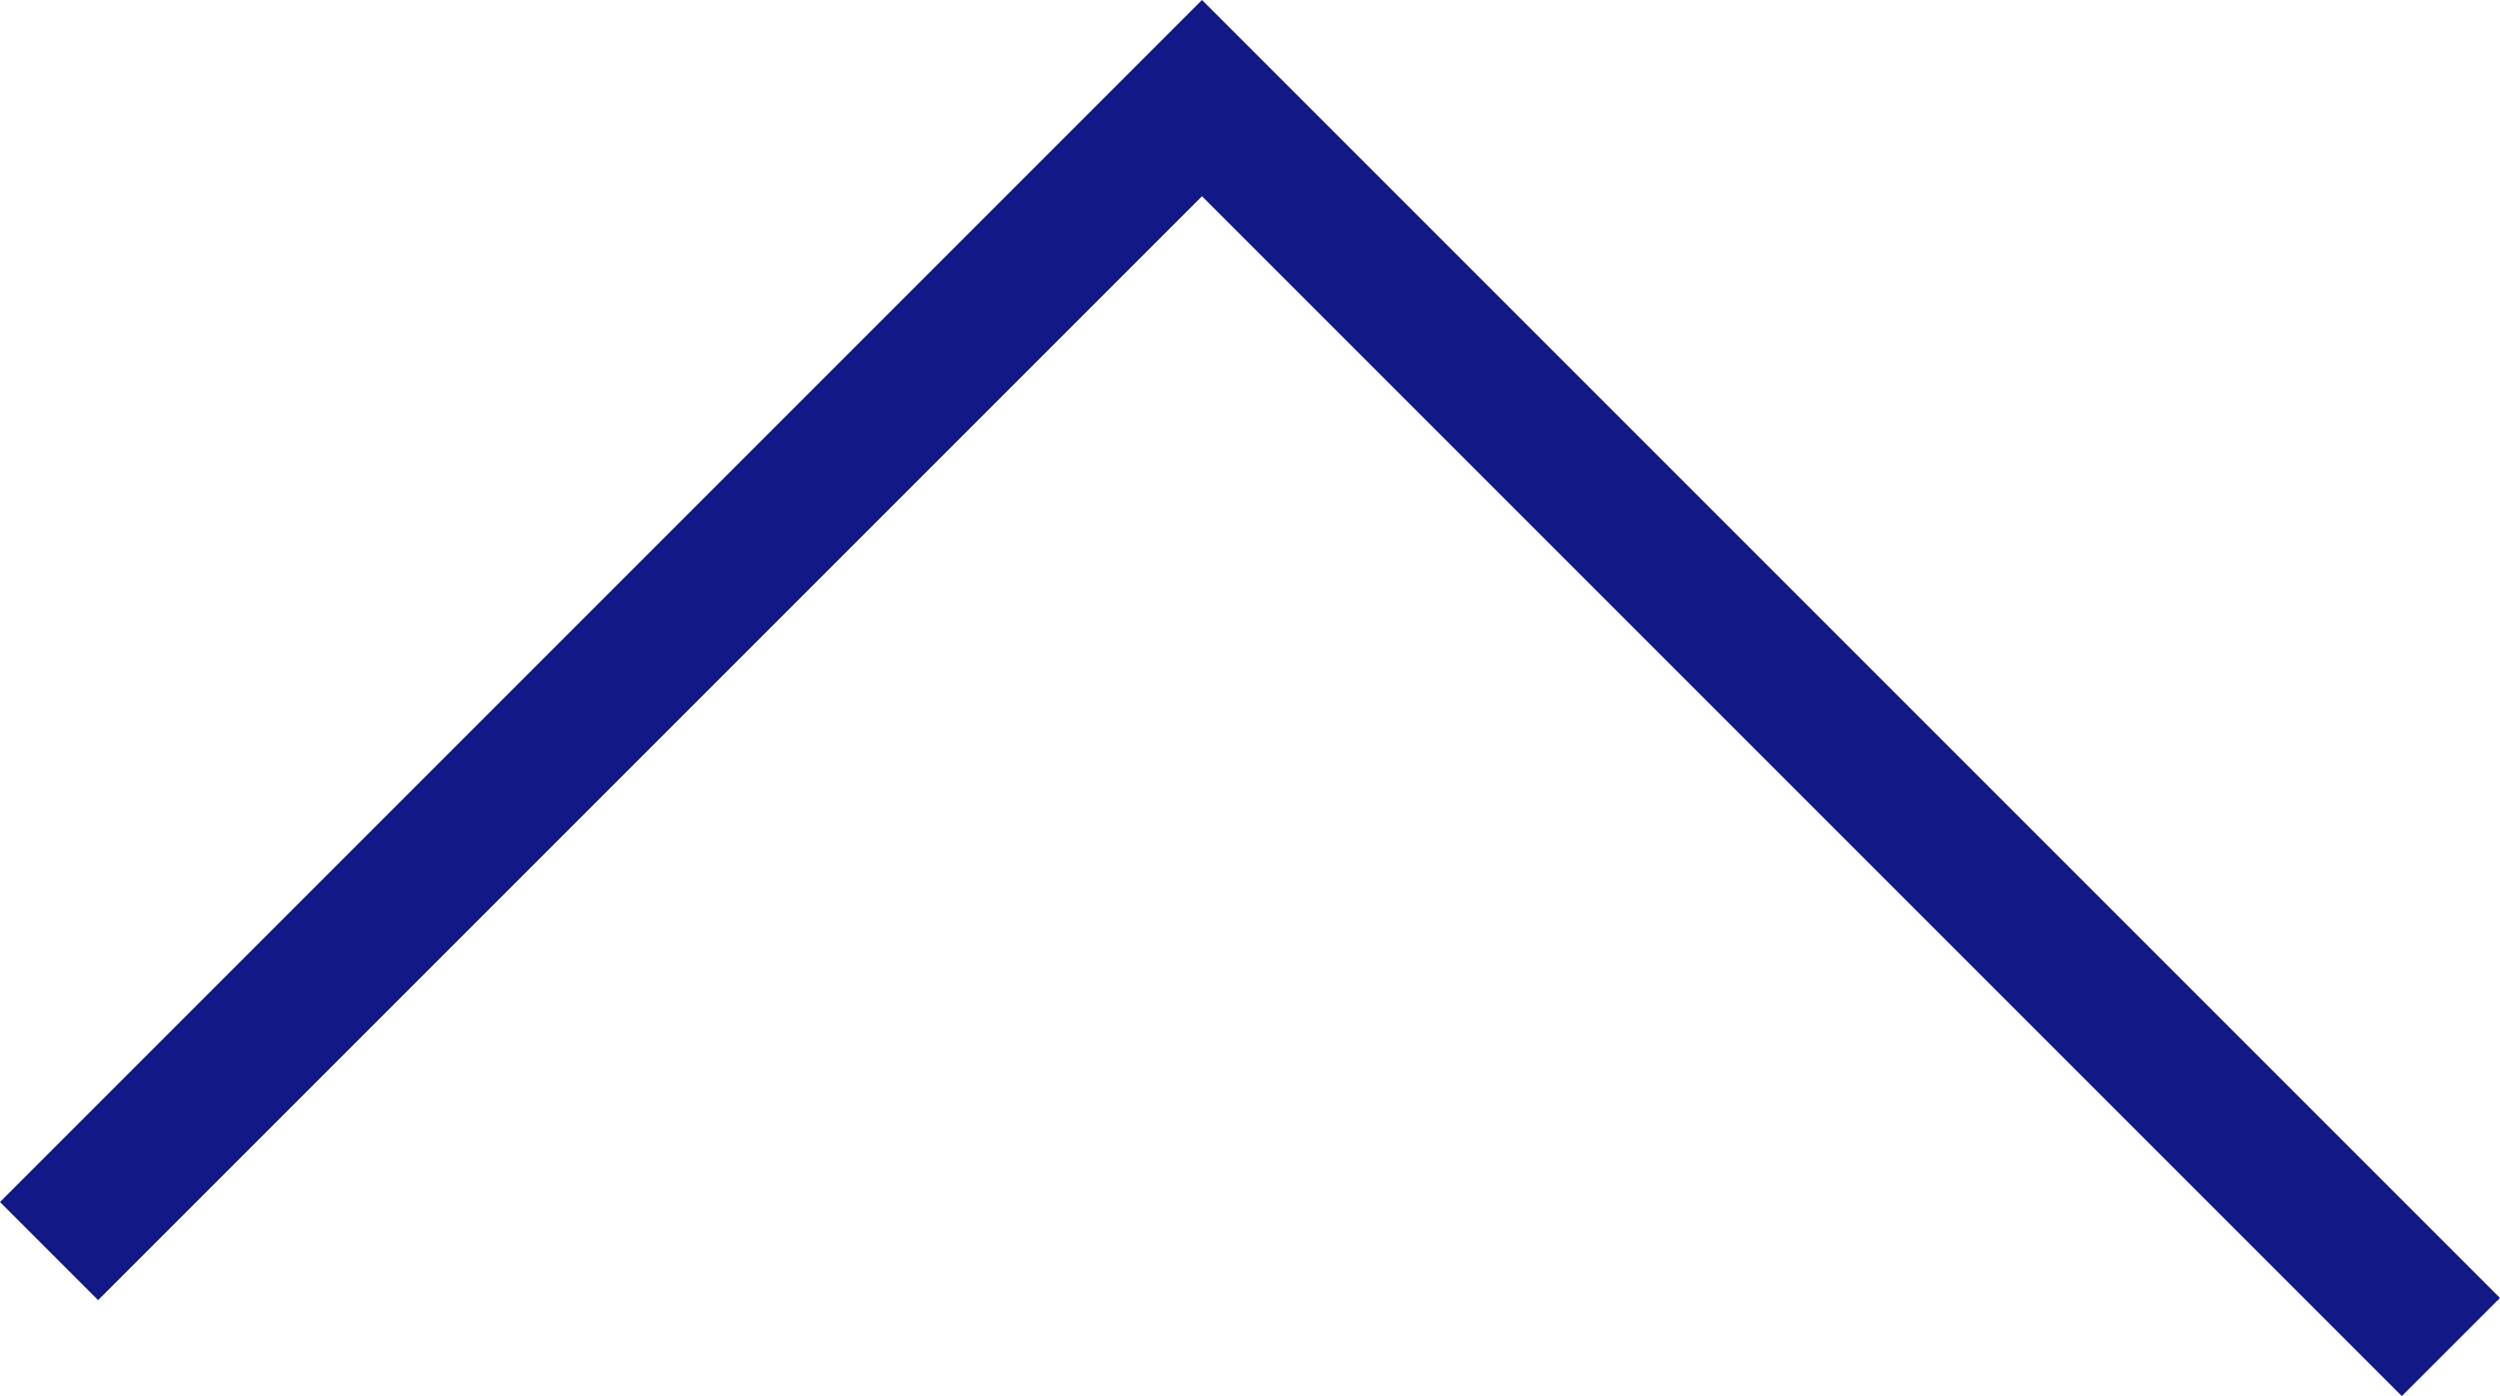 <svg xmlns="http://www.w3.org/2000/svg" width="72.063" height="40.243" viewBox="0 0 72.063 40.243">
  <path id="パス_4490" data-name="パス 4490" d="M1166.982,4086.98l-36-36-33.234,33.234" transform="translate(-1096.334 -4048.152)" fill="none" stroke="#111987" stroke-miterlimit="10" stroke-width="4"/>
</svg>
